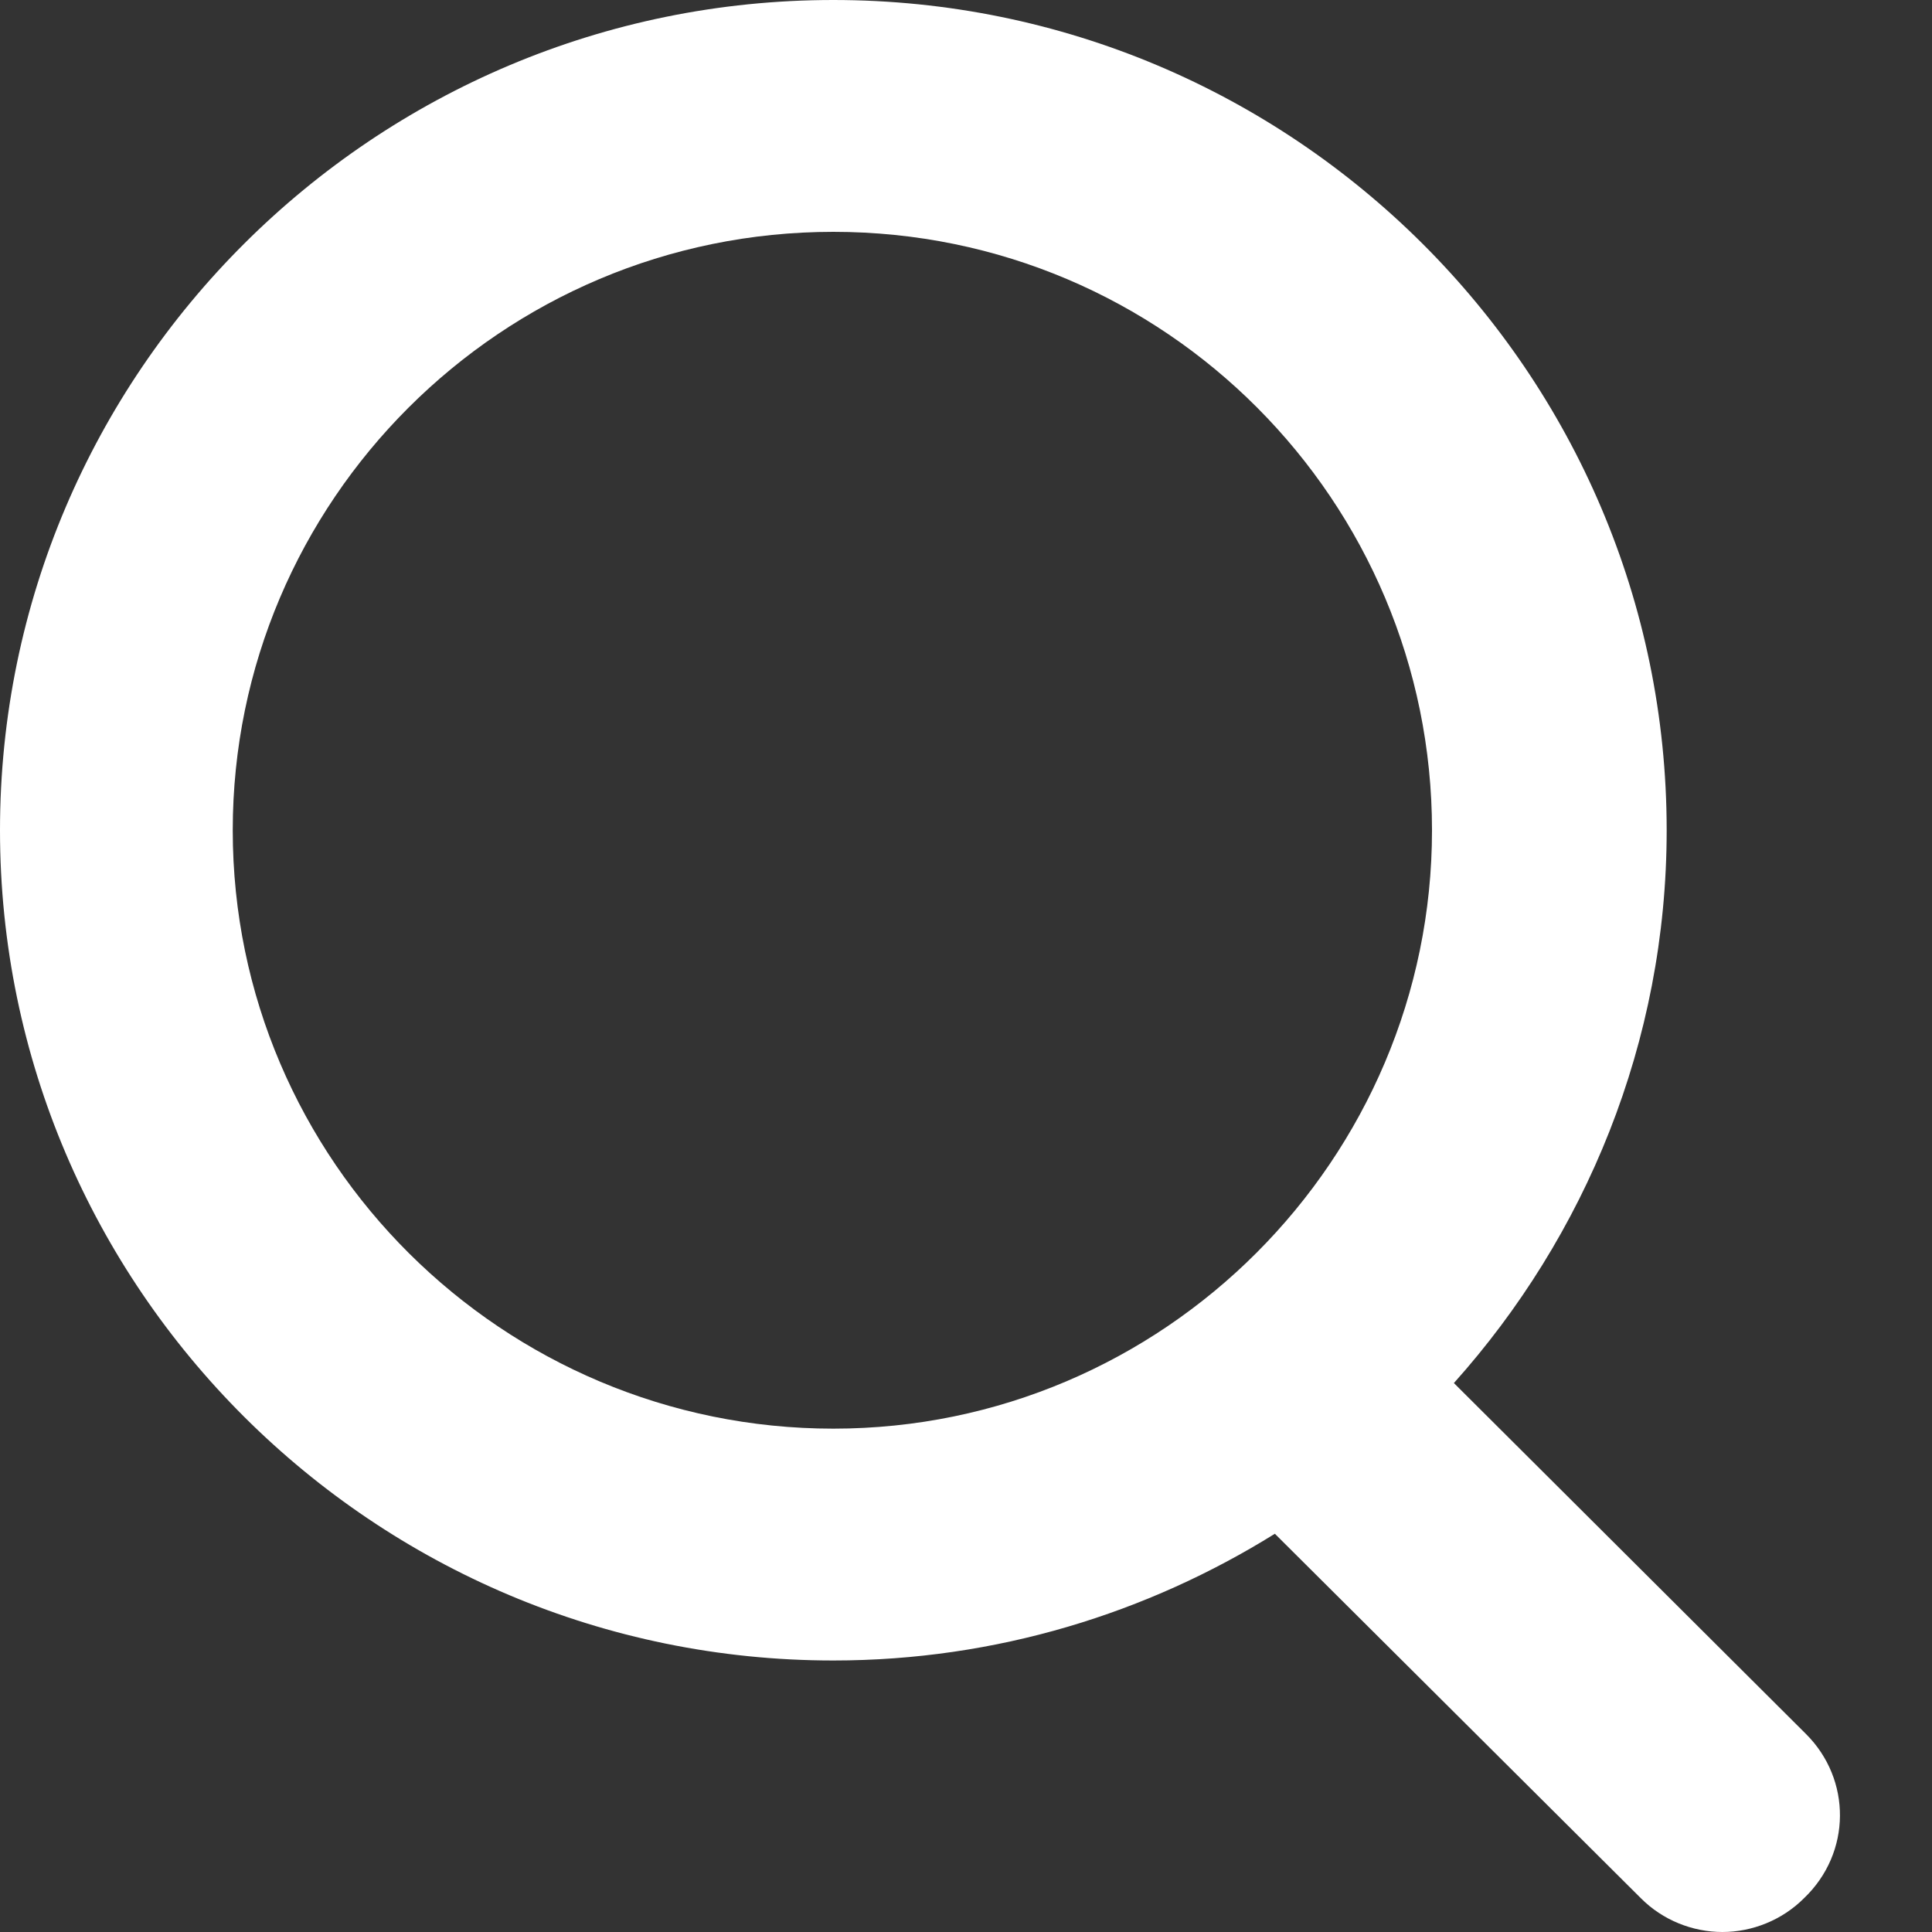 <?xml version="1.0" encoding="UTF-8"?>
<svg width="15px" height="15px" viewBox="0 0 15 15" version="1.1" xmlns="http://www.w3.org/2000/svg" xmlns:xlink="http://www.w3.org/1999/xlink">
    <rect x="0" y="0" width="15" height="15" fill="#333333" stroke="none"/>
    <!-- Generator: Sketch 55.2 (78181) - https://sketchapp.com -->
    <title>seach btn</title>
    <desc>Created with Sketch.</desc>
    <g id="Home-Index-Page" stroke="none" stroke-width="1" fill="none" fill-rule="evenodd">
        <g id="home-index-desktop_v2.1-1440px" transform="translate(-1216, -10)" fill="#FFFFFF">
            <g id="Header/nav">
                <g id="seach-btn" transform="translate(1216, 10)">
                    <path d="M1.807,6.446 C1.807,3.892 3.891,1.8 6.47,1.8 C9.049,1.8 11.118,3.892 11.118,6.446 C11.118,9 9.034,11.092 6.47,11.092 C3.907,11.092 1.807,9.015 1.807,6.446 M14.021,13.462 L11.288,10.738 C12.307,9.6 12.94,8.092 12.94,6.446 C12.94,2.892 10.037,0 6.47,0 C2.903,0 0,2.892 0,6.446 C0,10 2.903,12.892 6.47,12.892 C7.736,12.892 8.91,12.523 9.898,11.908 L12.74,14.738 C12.909,14.908 13.141,15 13.373,15 C13.604,15 13.836,14.908 14.006,14.738 C14.376,14.385 14.376,13.815 14.021,13.462" id="Fill-1"></path>
                </g>
            </g>
        </g>
    </g>
</svg>